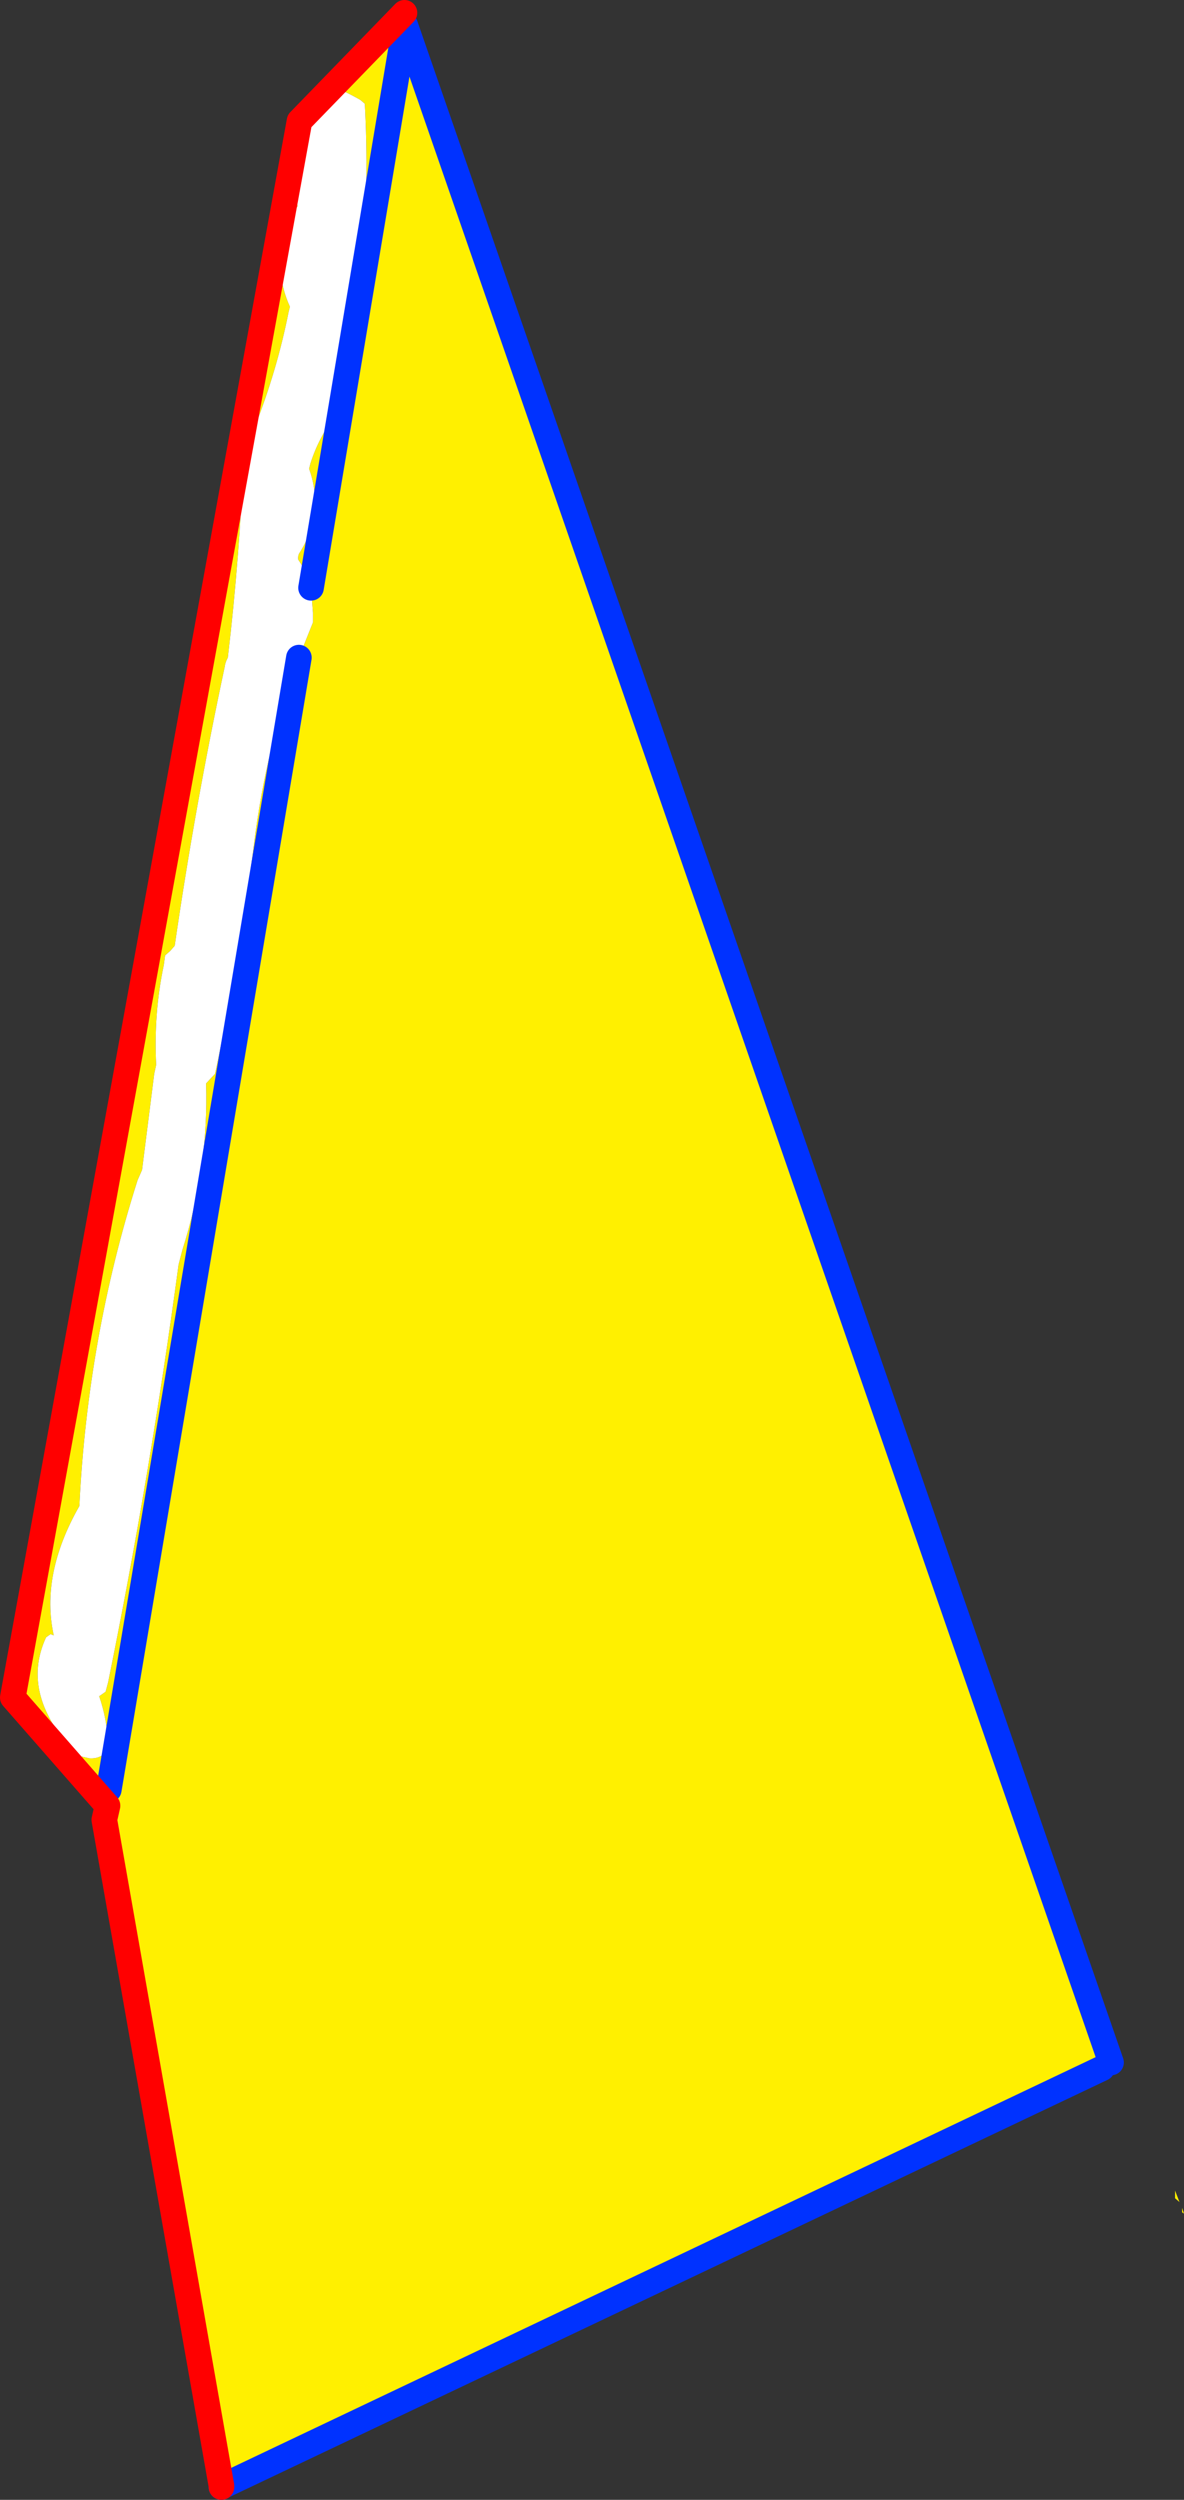 <?xml version="1.0" encoding="UTF-8" standalone="no"?>
<svg xmlns:xlink="http://www.w3.org/1999/xlink" height="195.2px" width="92.5px" xmlns="http://www.w3.org/2000/svg">
  <rect width="100%" height="100%" fill="#333333" stroke="none"/>
  <g transform="matrix(1.0, 0.0, 0.0, 1.0, -405.05, -93.95)">
    <path d="M436.65 94.95 L436.7 95.9 491.85 255.0 491.15 255.45 422.4 288.1 422.35 288.05 413.2 236.05 413.45 234.95 406.05 226.5 428.45 103.4 436.65 94.95 M429.35 139.85 Q429.05 138.65 428.35 137.65 428.3 137.3 428.5 137.05 430.4 133.95 429.2 130.55 L429.3 130.15 Q429.95 128.1 431.25 126.4 L431.6 125.35 Q434.2 113.95 433.55 102.05 L433.2 101.75 Q432.5 101.35 431.85 101.05 L431.2 101.2 430.7 101.4 Q427.35 104.9 428.3 110.05 L427.75 110.8 427.35 111.55 427.3 112.25 Q426.45 115.15 427.7 117.9 L427.6 118.3 Q426.7 122.85 424.95 127.3 L424.6 127.65 424.2 128.05 424.1 129.2 Q423.8 137.3 422.85 145.3 422.65 145.65 422.6 146.05 420.3 156.8 418.7 167.8 L418.35 168.2 417.95 168.55 417.85 169.3 Q417.05 173.05 417.25 177.1 L417.1 177.8 416.15 185.3 415.8 186.1 Q411.9 198.35 411.25 211.55 408.2 216.9 409.25 221.65 L409.0 221.55 408.65 221.8 Q406.55 226.35 411.15 231.05 L412.05 231.25 Q412.8 231.3 413.3 230.8 L413.5 230.05 Q413.4 228.15 412.8 226.4 L413.3 226.05 413.5 225.3 Q416.8 209.05 419.0 192.7 L419.3 191.55 Q421.35 185.1 421.15 178.55 L421.85 177.8 Q423.75 168.95 424.9 159.8 425.85 152.2 428.4 145.3 L429.5 142.55 429.5 141.8 429.35 139.85 436.7 95.9 429.35 139.85 M413.55 233.7 L428.4 145.3 413.55 233.7 M497.55 266.8 L497.4 266.7 497.4 266.35 497.55 266.8 M496.85 265.6 L496.85 265.45 496.85 265.0 497.2 265.9 496.85 265.6" fill="#fff000" fill-rule="evenodd" stroke="none"/>
    <path d="M428.4 145.3 Q425.85 152.2 424.9 159.8 423.75 168.95 421.85 177.8 L421.15 178.55 Q421.35 185.1 419.3 191.55 L419.0 192.7 Q416.8 209.05 413.5 225.3 L413.3 226.05 412.8 226.4 Q413.4 228.15 413.5 230.05 L413.3 230.8 Q412.8 231.3 412.05 231.25 L411.15 231.05 Q406.55 226.35 408.65 221.8 L409.0 221.55 409.25 221.65 Q408.2 216.9 411.25 211.55 411.9 198.35 415.8 186.1 L416.15 185.3 417.1 177.8 417.25 177.1 Q417.05 173.05 417.85 169.3 L417.95 168.55 418.35 168.2 418.7 167.8 Q420.3 156.8 422.6 146.05 422.65 145.65 422.85 145.3 423.8 137.3 424.1 129.2 L424.2 128.05 424.6 127.65 424.95 127.3 Q426.7 122.85 427.6 118.3 L427.7 117.9 Q426.45 115.15 427.3 112.25 L427.35 111.55 427.75 110.8 428.3 110.05 Q427.35 104.9 430.7 101.4 L431.2 101.2 431.85 101.05 Q432.5 101.35 433.2 101.75 L433.55 102.05 Q434.2 113.95 431.6 125.35 L431.25 126.4 Q429.95 128.1 429.3 130.15 L429.2 130.55 Q430.4 133.95 428.5 137.05 428.3 137.3 428.35 137.65 429.05 138.65 429.35 139.85 L429.5 141.8 429.5 142.55 428.4 145.3" fill="#ffffff" fill-rule="evenodd" stroke="none"/>
    <path d="M436.7 95.9 L491.85 255.0 M491.15 255.45 L422.4 288.1 422.35 288.15 M429.35 139.85 L436.7 95.9 M428.4 145.3 L413.55 233.7" fill="none" stroke="#0032ff" stroke-linecap="round" stroke-linejoin="round" stroke-width="2.0"/>
    <path d="M422.35 288.15 L422.35 288.05 413.2 236.05 413.45 234.95 406.05 226.5 428.45 103.4 436.65 94.95" fill="none" stroke="#ff0000" stroke-linecap="round" stroke-linejoin="round" stroke-width="2.0"/>
  </g>
</svg>
